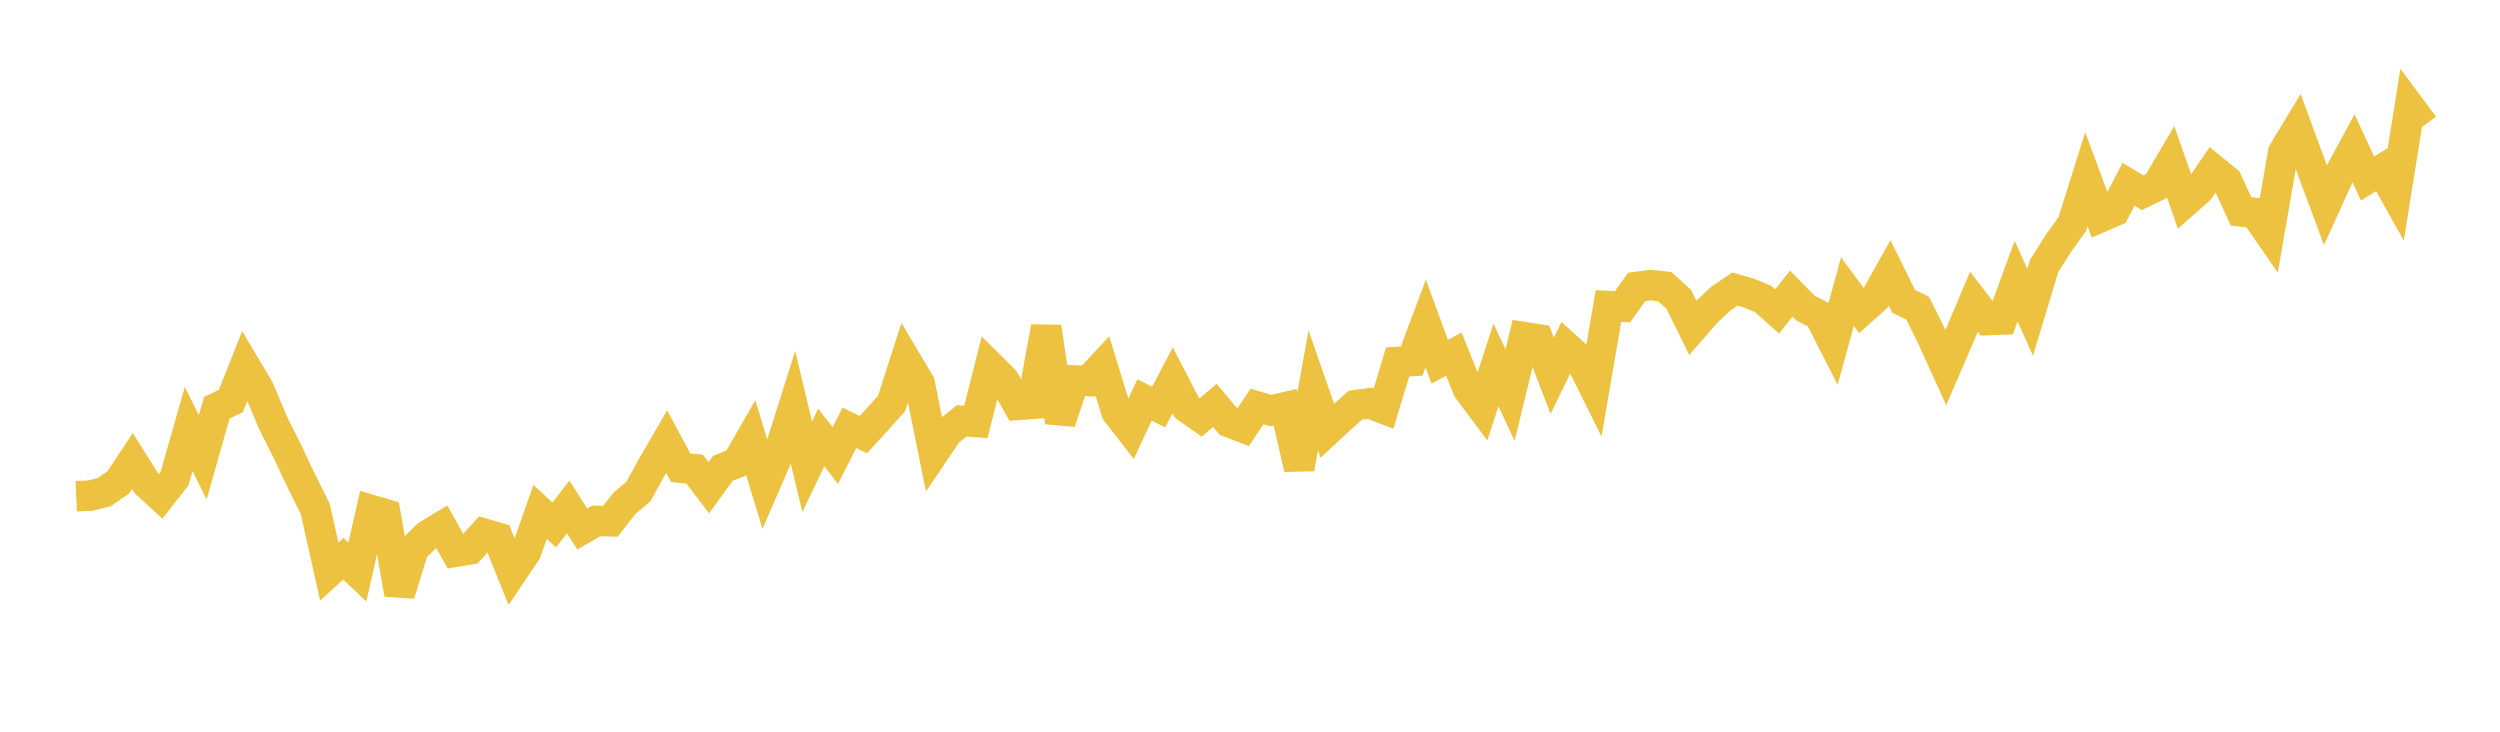 <svg width="164" height="48" xmlns="http://www.w3.org/2000/svg" xmlns:xlink="http://www.w3.org/1999/xlink"><path fill="none" stroke="rgb(237,194,64)" stroke-width="2" d="M5,32.553L5.922,32.513L6.844,32.28L7.766,31.642L8.689,30.251L9.611,31.713L10.533,32.555L11.455,31.38L12.377,28.14L13.299,30.002L14.222,26.747L15.144,26.307L16.066,23.982L16.988,25.534L17.91,27.734L18.832,29.57L19.754,31.523L20.677,33.375L21.599,37.494L22.521,36.651L23.443,37.524L24.365,33.463L25.287,33.734L26.21,38.982L27.132,36.004L28.054,35.102L28.976,34.547L29.898,36.19L30.82,36.036L31.743,35.01L32.665,35.277L33.587,37.566L34.509,36.195L35.431,33.58L36.353,34.439L37.275,33.26L38.198,34.704L39.12,34.17L40.042,34.195L40.964,33.022L41.886,32.235L42.808,30.559L43.731,28.968L44.653,30.684L45.575,30.781L46.497,31.999L47.419,30.722L48.341,30.355L49.263,28.758L50.186,31.8L51.108,29.681L52.03,26.767L52.952,30.619L53.874,28.698L54.796,29.886L55.719,28.065L56.641,28.508L57.563,27.502L58.485,26.468L59.407,23.602L60.329,25.156L61.251,29.707L62.174,28.342L63.096,27.605L64.018,27.679L64.94,24.012L65.862,24.928L66.784,26.561L67.707,26.493L68.629,21.451L69.551,27.69L70.473,24.955L71.395,24.999L72.317,24.007L73.24,27.016L74.162,28.202L75.084,26.235L76.006,26.699L76.928,24.949L77.85,26.731L78.772,27.38L79.695,26.593L80.617,27.687L81.539,28.043L82.461,26.665L83.383,26.933L84.305,26.718L85.228,30.739L86.15,25.603L87.072,28.252L87.994,27.396L88.916,26.581L89.838,26.454L90.76,26.809L91.683,23.743L92.605,23.686L93.527,21.22L94.449,23.733L95.371,23.226L96.293,25.516L97.216,26.752L98.138,23.942L99.06,25.917L99.982,22.117L100.904,22.259L101.826,24.65L102.749,22.756L103.671,23.59L104.593,25.45L105.515,20.077L106.437,20.123L107.359,18.827L108.281,18.7L109.204,18.802L110.126,19.635L111.048,21.499L111.97,20.448L112.892,19.587L113.814,18.963L114.737,19.227L115.659,19.611L116.581,20.43L117.503,19.262L118.425,20.199L119.347,20.681L120.269,22.489L121.192,19.13L122.114,20.374L123.036,19.553L123.958,17.902L124.88,19.765L125.802,20.22L126.725,22.084L127.647,24.111L128.569,21.974L129.491,19.794L130.413,20.997L131.335,20.962L132.257,18.441L133.18,20.491L134.102,17.436L135.024,15.975L135.946,14.695L136.868,11.76L137.79,14.248L138.713,13.85L139.635,12.087L140.557,12.645L141.479,12.197L142.401,10.632L143.323,13.269L144.246,12.454L145.168,11.11L146.09,11.863L147.012,13.868L147.934,13.97L148.856,15.304L149.778,9.983L150.701,8.462L151.623,10.976L152.545,13.457L153.467,11.421L154.389,9.722L155.311,11.711L156.234,11.138L157.156,12.784L158.078,7.012L159,8.248"></path></svg>